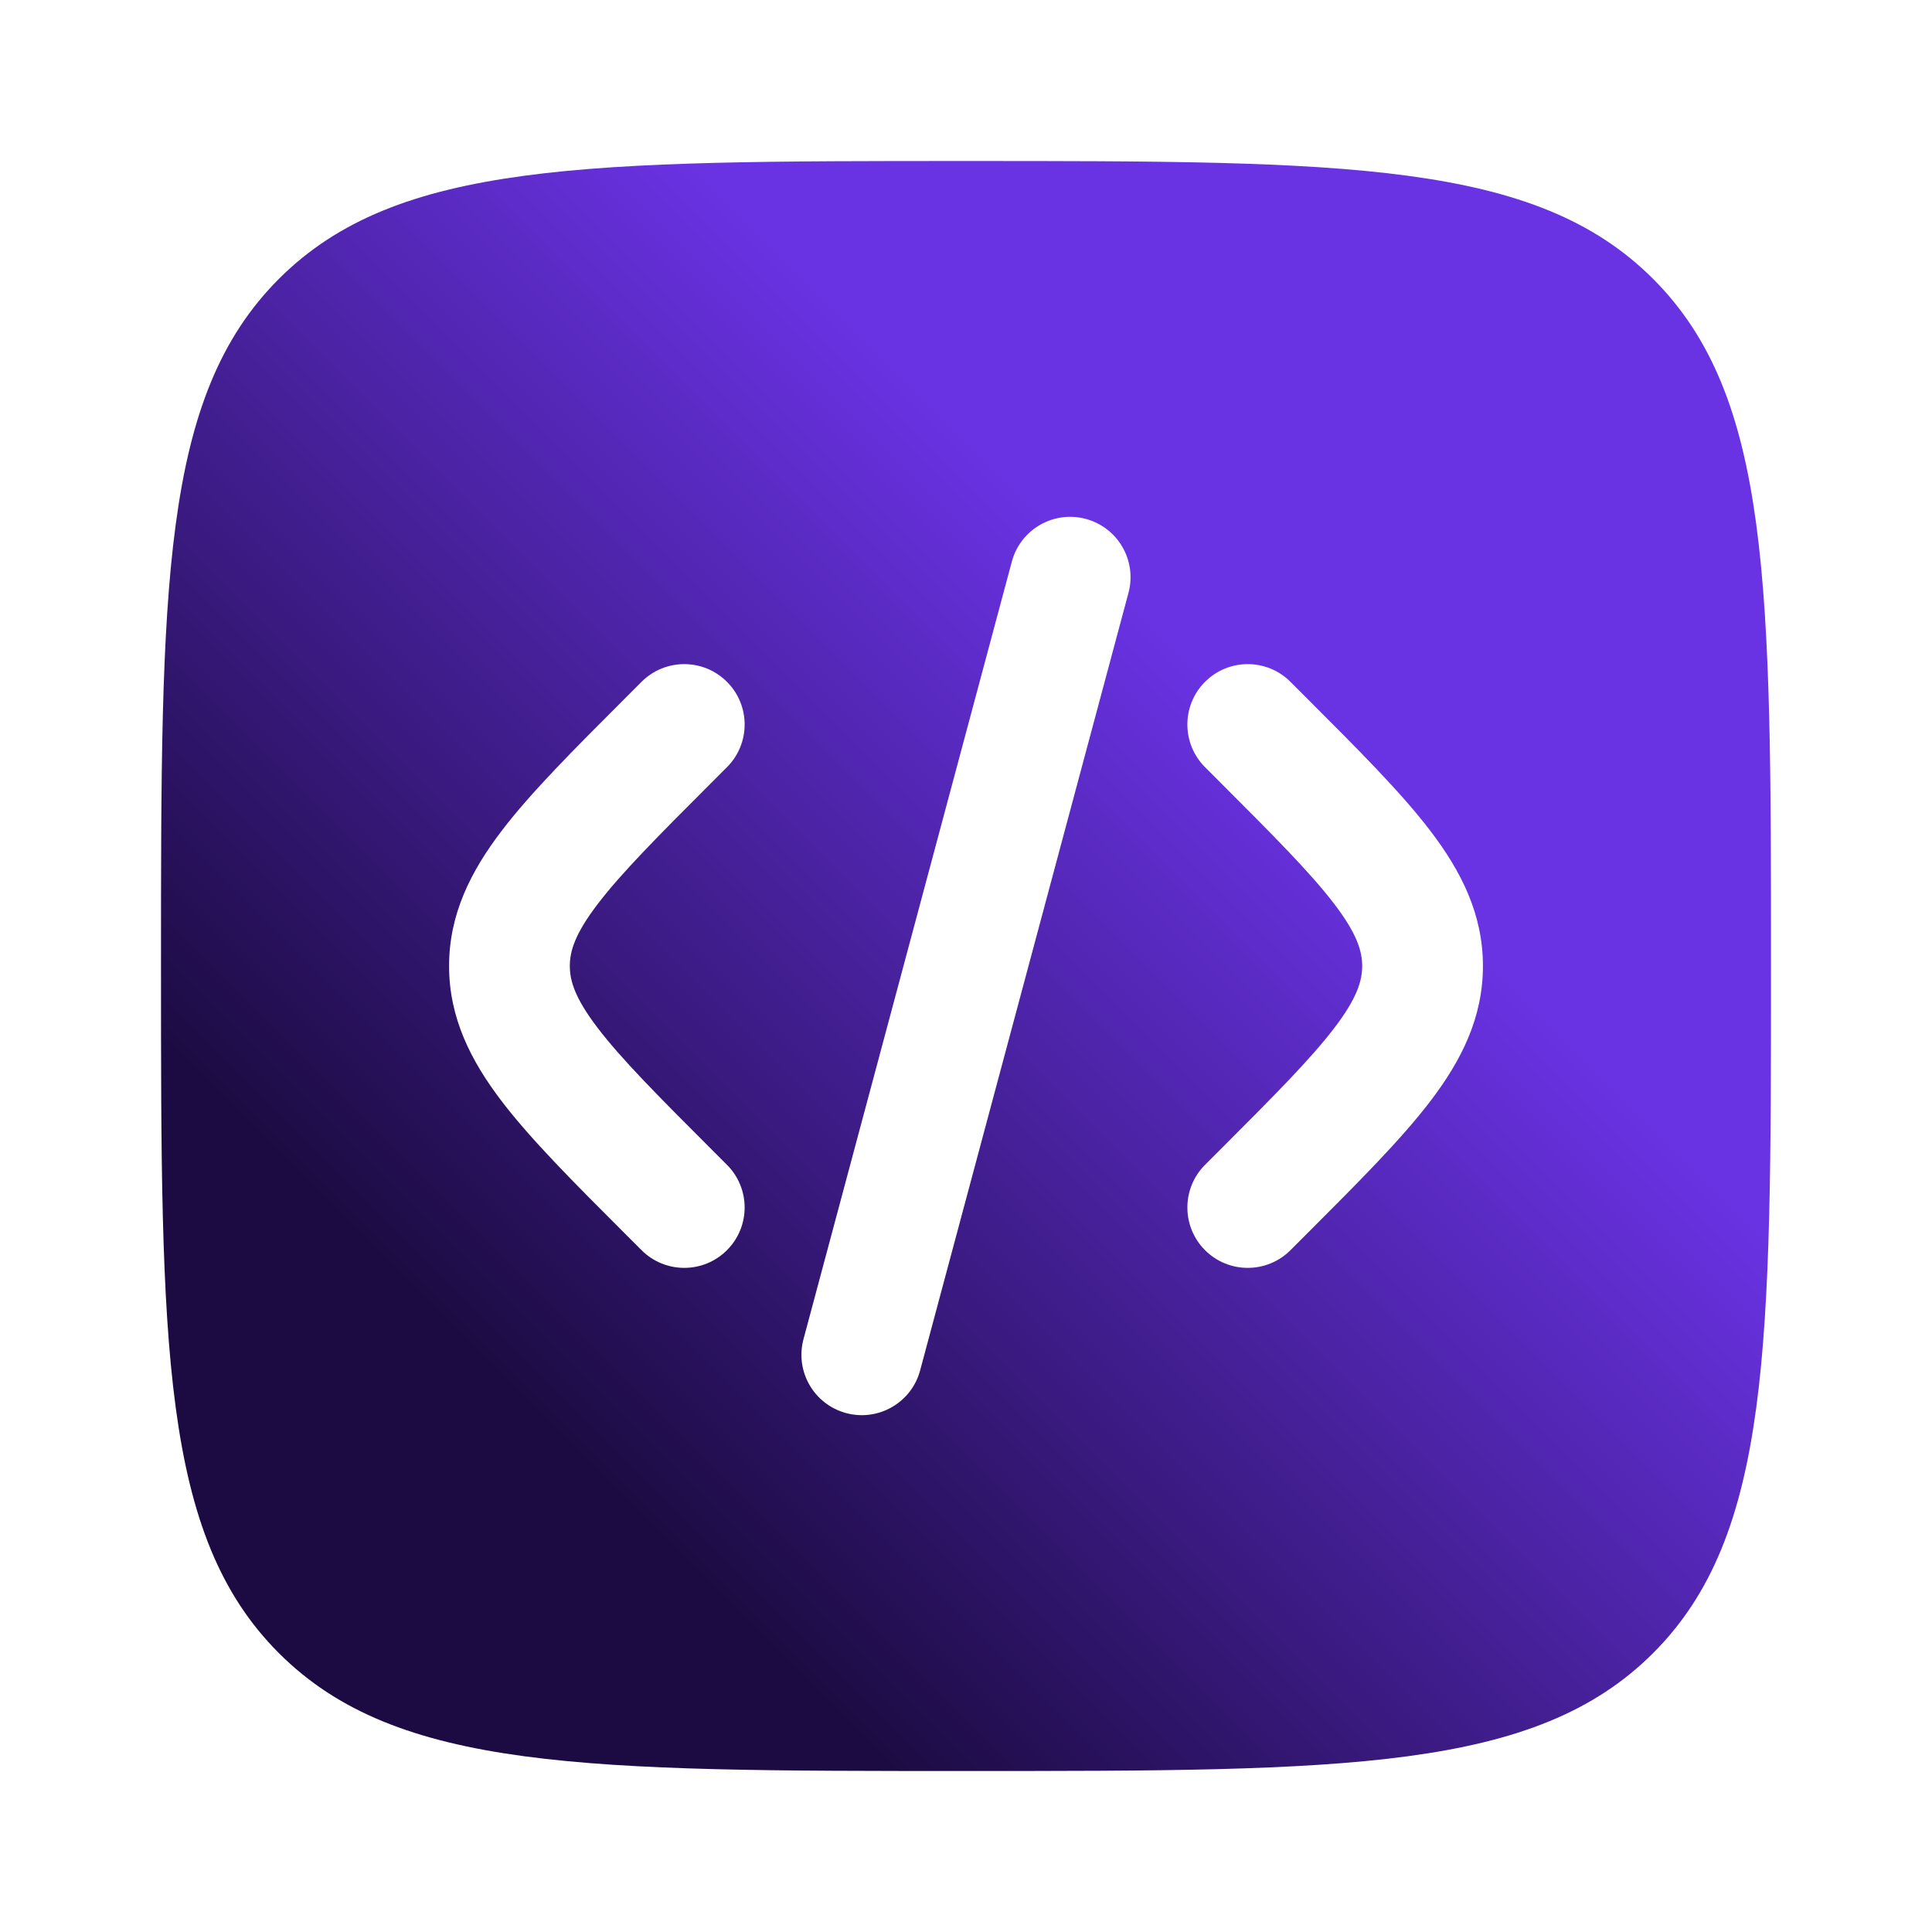 <svg width="124" height="124" viewBox="0 0 124 124" fill="none" xmlns="http://www.w3.org/2000/svg">
<path fill-rule="evenodd" clip-rule="evenodd" d="M17.899 17.9C10.333 25.466 10.333 37.644 10.333 62C10.333 86.356 10.333 98.534 17.899 106.1C25.466 113.667 37.644 113.667 62 113.667C86.355 113.667 98.534 113.667 106.1 106.1C113.666 98.534 113.666 86.356 113.666 62C113.666 37.644 113.666 25.466 106.1 17.9C98.534 10.334 86.355 10.334 62 10.334C37.644 10.334 25.466 10.334 17.899 17.9ZM69.688 33.304C71.755 33.858 72.982 35.983 72.428 38.05L59.056 87.956C58.502 90.023 56.377 91.25 54.31 90.696C52.242 90.142 51.016 88.017 51.57 85.95L64.942 36.044C65.496 33.977 67.621 32.75 69.688 33.304ZM77.343 43.76C78.856 42.247 81.31 42.247 82.823 43.76L83.9 44.837C87.182 48.119 89.919 50.856 91.8 53.321C93.785 55.923 95.178 58.672 95.178 62C95.178 65.328 93.785 68.077 91.8 70.679C89.919 73.144 87.182 75.881 83.9 79.164L82.823 80.24C81.31 81.753 78.856 81.753 77.343 80.24C75.83 78.727 75.83 76.274 77.343 74.76L78.229 73.874C81.751 70.352 84.112 67.98 85.639 65.978C87.098 64.066 87.428 62.952 87.428 62C87.428 61.048 87.098 59.934 85.639 58.022C84.112 56.02 81.751 53.649 78.229 50.127L77.343 49.24C75.83 47.727 75.83 45.273 77.343 43.76ZM41.177 43.76C42.691 42.247 45.144 42.247 46.657 43.76C48.171 45.273 48.171 47.727 46.657 49.24L45.771 50.127C42.249 53.649 39.889 56.02 38.362 58.022C36.902 59.934 36.572 61.048 36.572 62C36.572 62.952 36.902 64.066 38.362 65.978C39.889 67.98 42.249 70.352 45.771 73.874L46.657 74.76C48.171 76.274 48.171 78.727 46.657 80.24C45.144 81.753 42.691 81.753 41.177 80.24L40.101 79.164C36.818 75.881 34.081 73.144 32.2 70.679C30.215 68.077 28.823 65.328 28.823 62C28.823 58.672 30.215 55.923 32.2 53.321C34.081 50.856 36.818 48.119 40.101 44.837L41.177 43.76Z" fill="url(#paint0_linear_422_286)"/>
<defs>
<linearGradient id="paint0_linear_422_286" x1="78.905" y1="45.095" x2="33.693" y2="90.307" gradientUnits="userSpaceOnUse">
<stop stop-color="#6932E2"/>
<stop offset="1" stop-color="#1C0B42"/>
</linearGradient>
</defs>
</svg>
